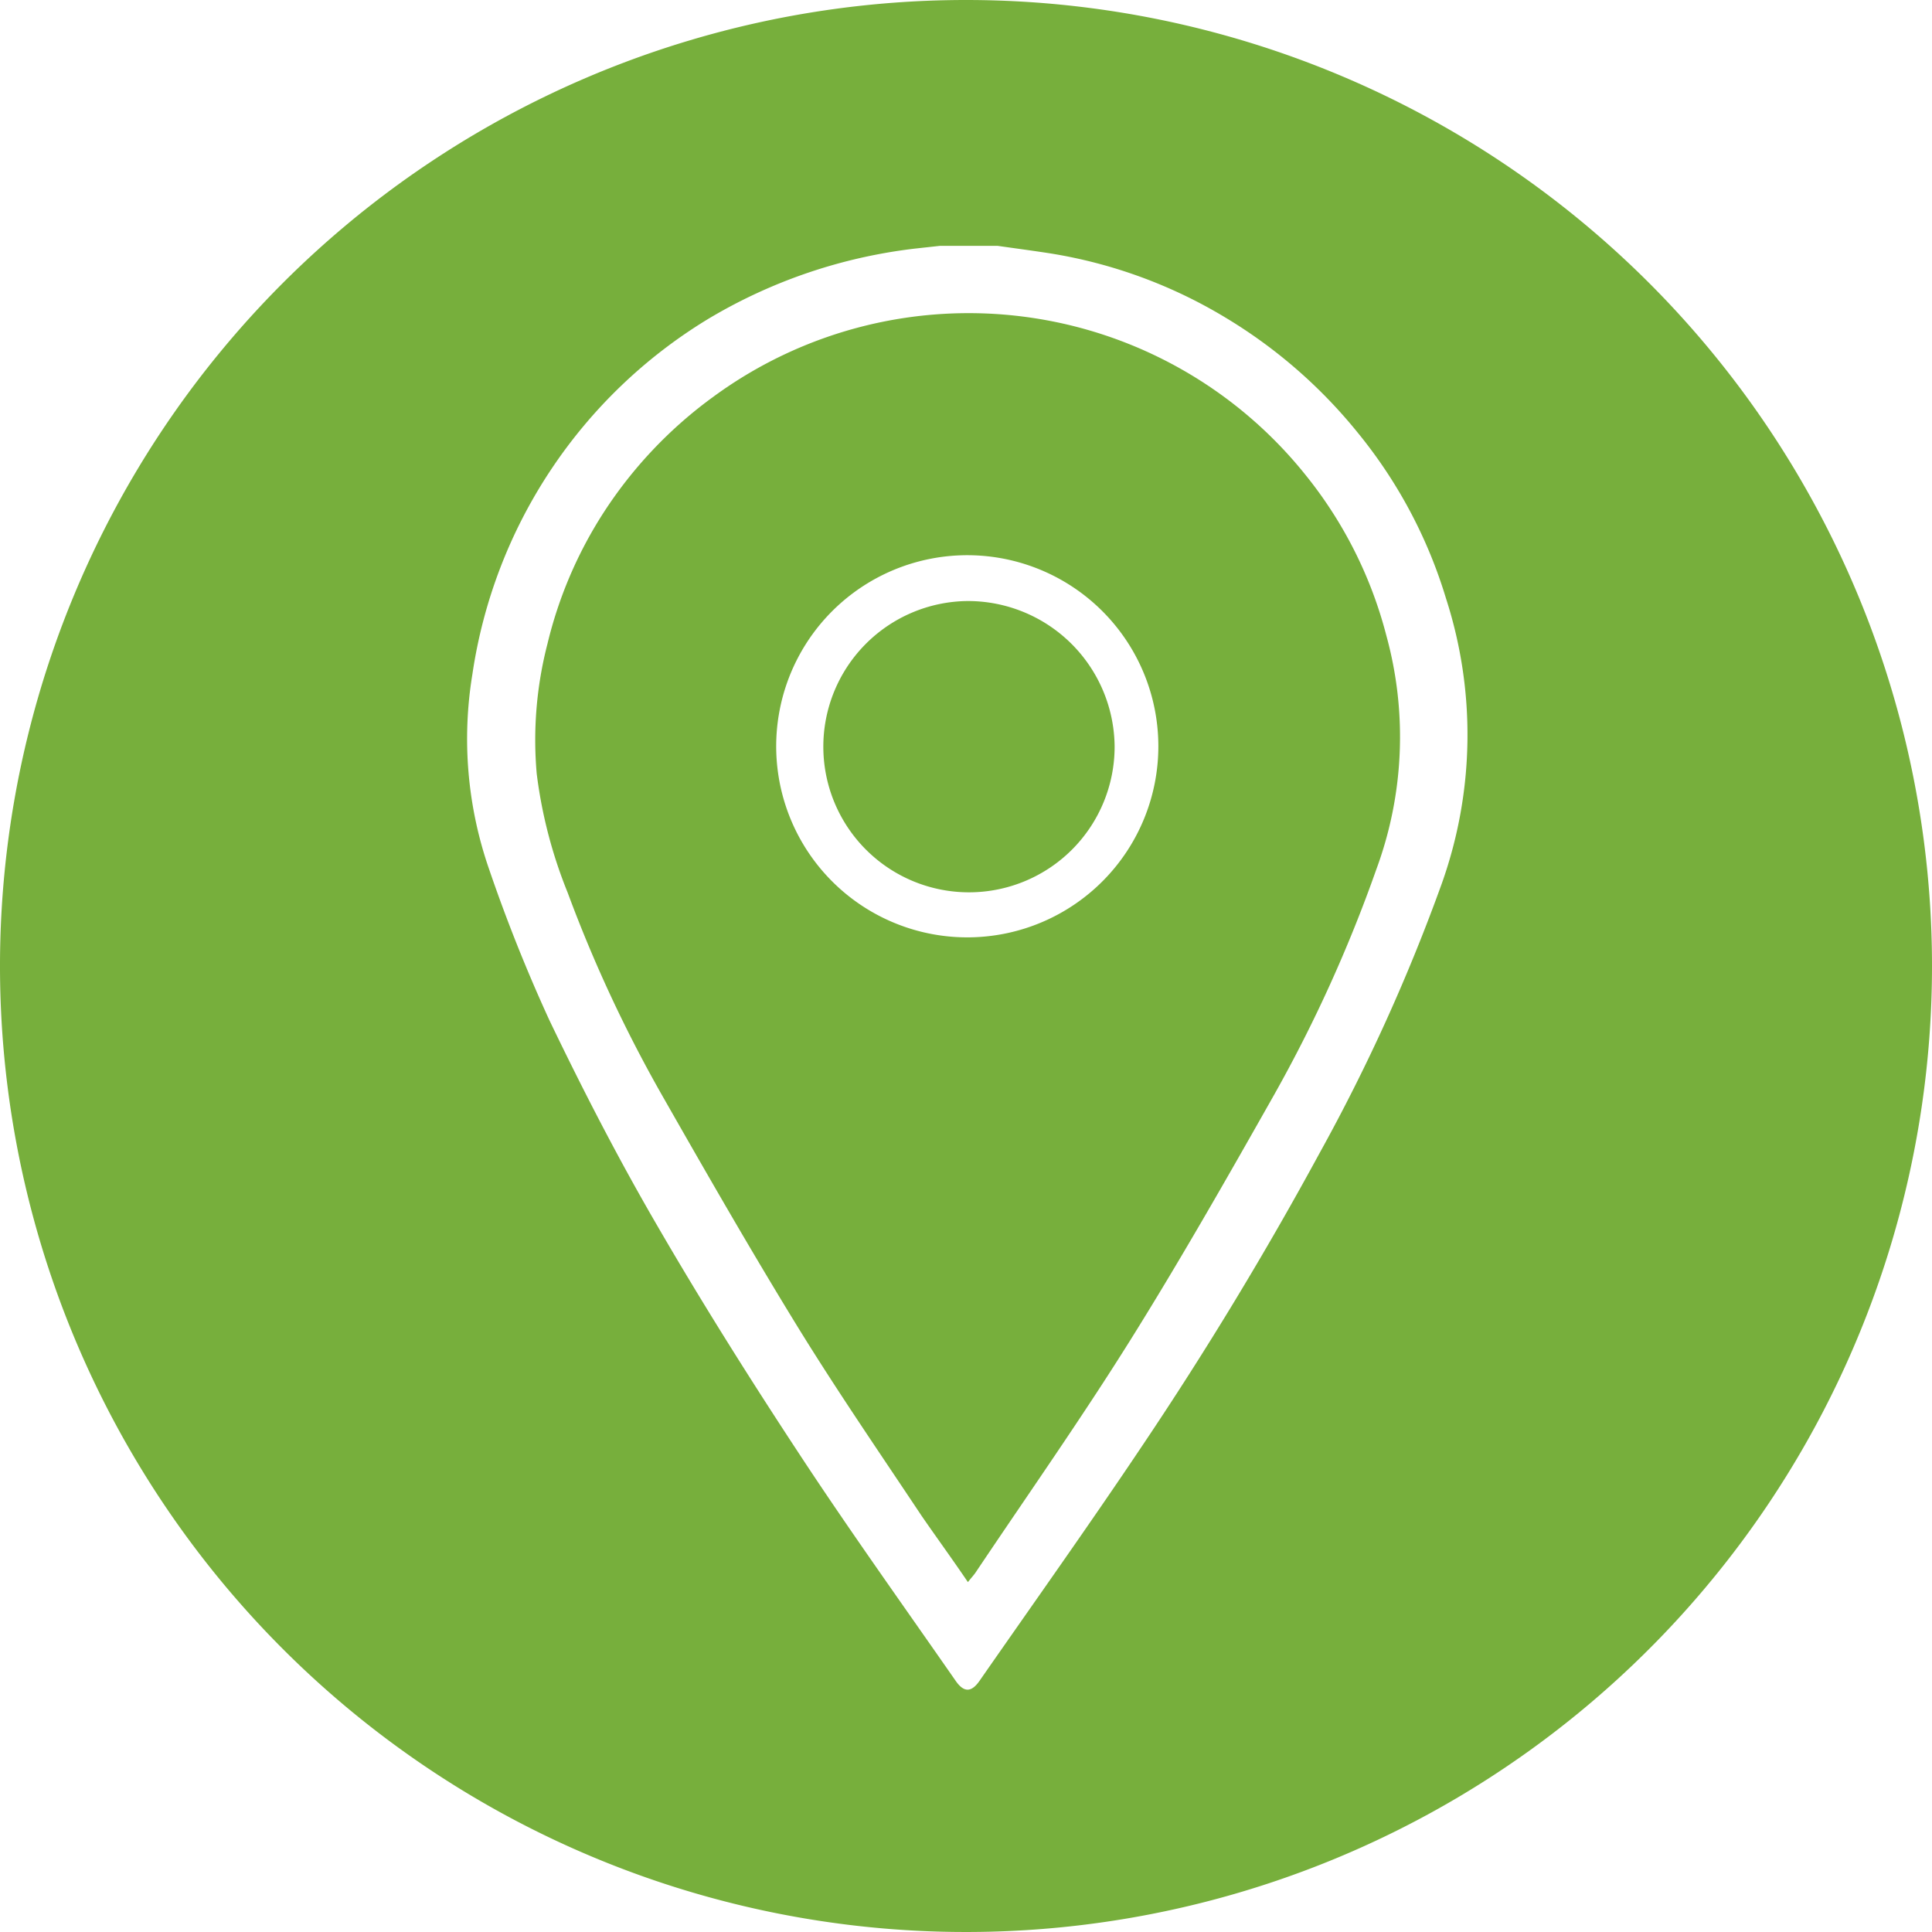 <svg id="Layer_1" data-name="Layer 1" xmlns="http://www.w3.org/2000/svg" viewBox="0 0 91 91">
  <defs>
    <style>
      .cls-1 {
        fill: #77AF3C;
      }
    </style>
  </defs>
  <title>map-symbol</title>
  <g>
    <path class="cls-1" d="M50.05,32.81A6.86,6.86,0,1,0,57,39.66,6.91,6.91,0,0,0,50.05,32.81Z" transform="translate(-4.5 -4.5)"/>
    <path class="cls-1" d="M66,26.88a20.33,20.33,0,0,0-27.89-3.7,20.51,20.51,0,0,0-5.19,5.48,20,20,0,0,0-2.63,6.15,18.1,18.1,0,0,0-.51,6.13,22.19,22.19,0,0,0,1.46,5.61,64.68,64.68,0,0,0,4.49,9.62c2.08,3.65,4.18,7.31,6.38,10.89,1.85,3,3.85,5.91,5.8,8.84.69,1,1.42,2,2.18,3.12.17-.22.29-.34.38-.48,2.42-3.61,4.93-7.18,7.24-10.87S62.29,60,64.5,56.09a67.13,67.13,0,0,0,4.83-10.65,18,18,0,0,0,.47-11A20,20,0,0,0,66,26.88ZM50.2,48.65a9,9,0,1,1,8.86-9A9,9,0,0,1,50.2,48.65Z" transform="translate(-4.5 -4.5)"/>
    <path class="cls-1" d="M50,4.5A45.5,45.5,0,1,0,95.5,50,45.5,45.5,0,0,0,50,4.5ZM72.42,46.09a87.27,87.27,0,0,1-5.77,12.73q-3.83,7.05-8.31,13.72c-2.51,3.75-5.13,7.43-7.71,11.14-.38.54-.73.54-1.11,0-2.44-3.51-4.94-7-7.29-10.57s-4.64-7.2-6.79-10.91c-1.82-3.13-3.49-6.37-5.06-9.64a75.83,75.83,0,0,1-2.85-7.14,18.72,18.72,0,0,1-.78-9.16A23.6,23.6,0,0,1,37.86,19.52a24.53,24.53,0,0,1,9.73-3.31l1.18-.13h2.72c.84.12,1.68.23,2.51.36a23,23,0,0,1,8.19,3,23.7,23.7,0,0,1,6.27,5.45,22.68,22.68,0,0,1,4.15,7.8A20.89,20.89,0,0,1,72.42,46.09Z" transform="translate(-4.5 -4.5)"/>
  </g>
</svg>
